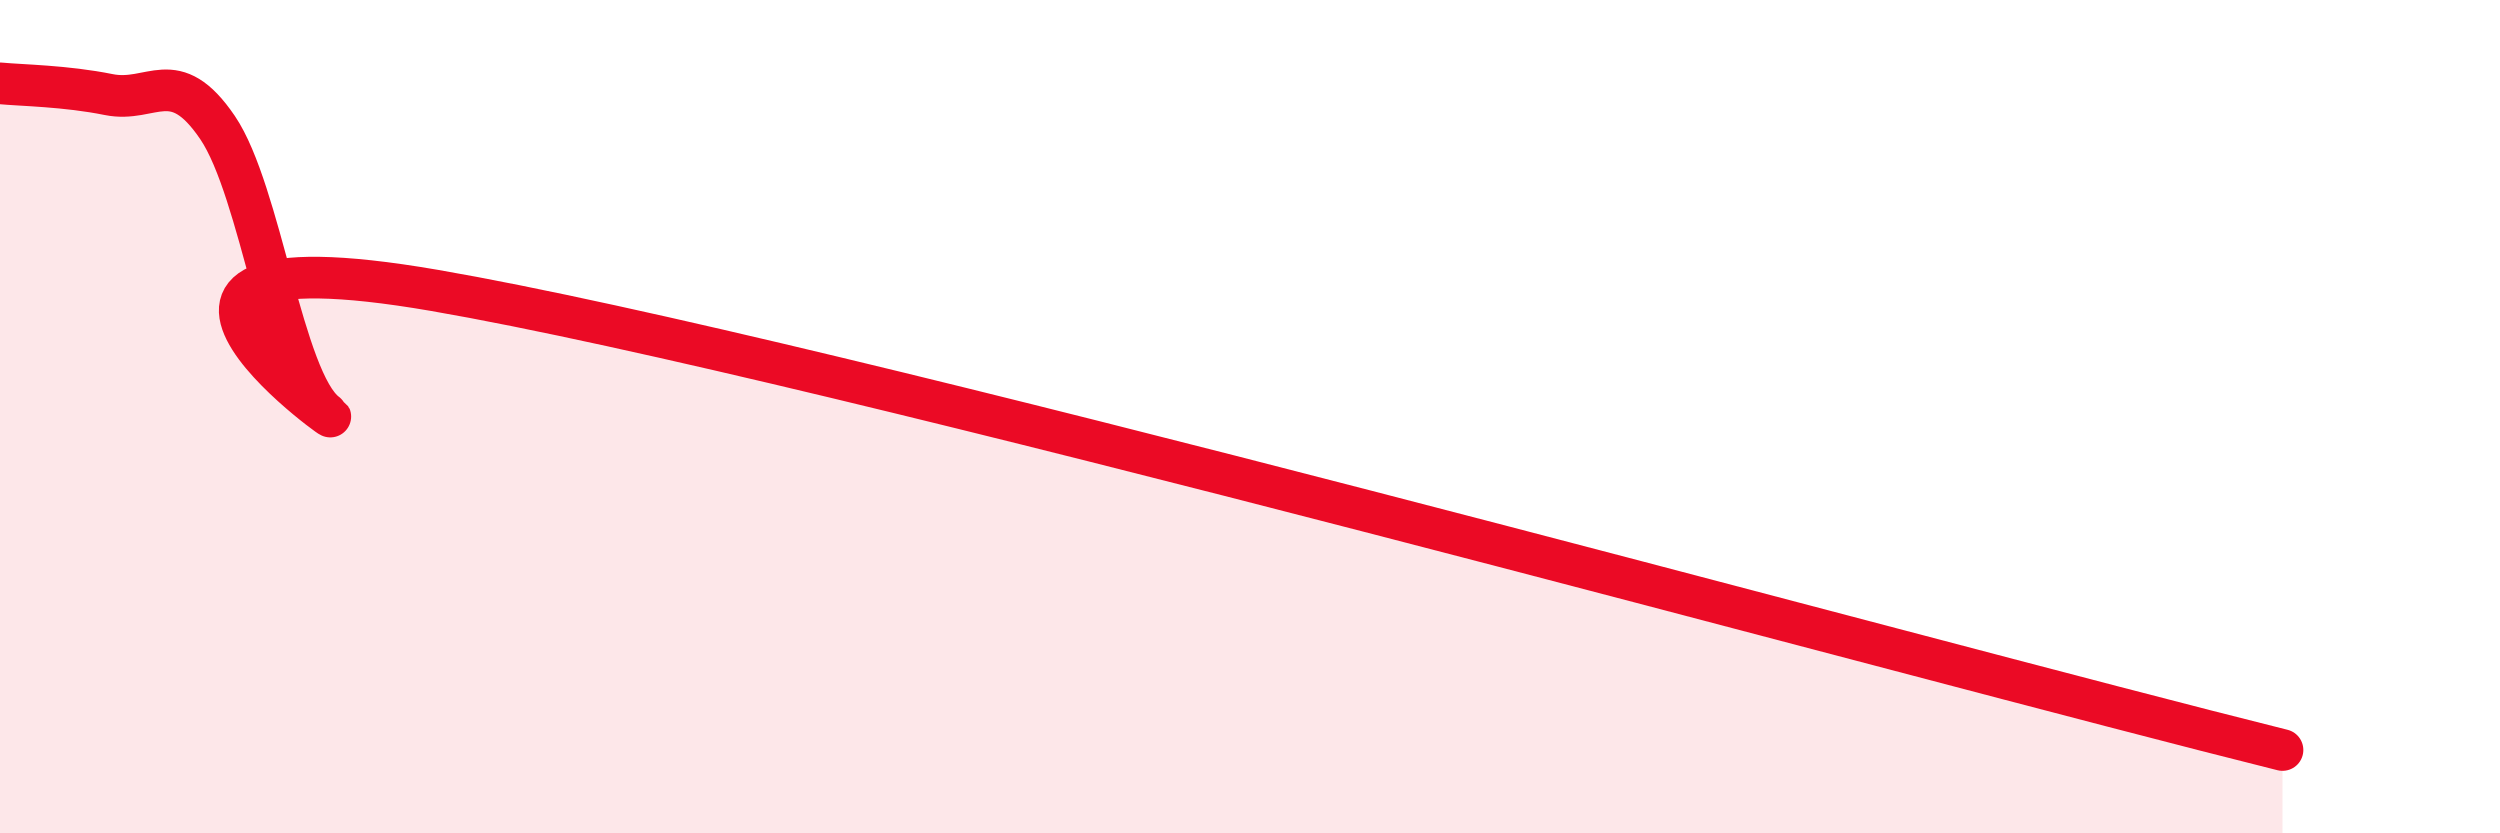 
    <svg width="60" height="20" viewBox="0 0 60 20" xmlns="http://www.w3.org/2000/svg">
      <path
        d="M 0,2 C 0.52,2.05 1.57,2.06 2.61,2.27 C 3.65,2.48 4.18,1.53 5.22,3.06 C 6.26,4.59 6.79,9.14 7.83,9.92 C 8.87,10.7 1.04,5.35 10.43,6.97 C 19.82,8.59 45.91,15.79 54.78,18L54.78 20L0 20Z"
        fill="#EB0A25"
        opacity="0.1"
        stroke-linecap="round"
        stroke-linejoin="round"
      />
      <path
        d="M 0,2 C 0.52,2.05 1.57,2.06 2.61,2.27 C 3.65,2.48 4.18,1.53 5.22,3.06 C 6.26,4.59 6.79,9.14 7.83,9.92 C 8.87,10.7 1.04,5.35 10.43,6.97 C 19.82,8.59 45.91,15.79 54.78,18"
        stroke="#EB0A25"
        stroke-width="1"
        fill="none"
        stroke-linecap="round"
        stroke-linejoin="round"
      />
    </svg>
  